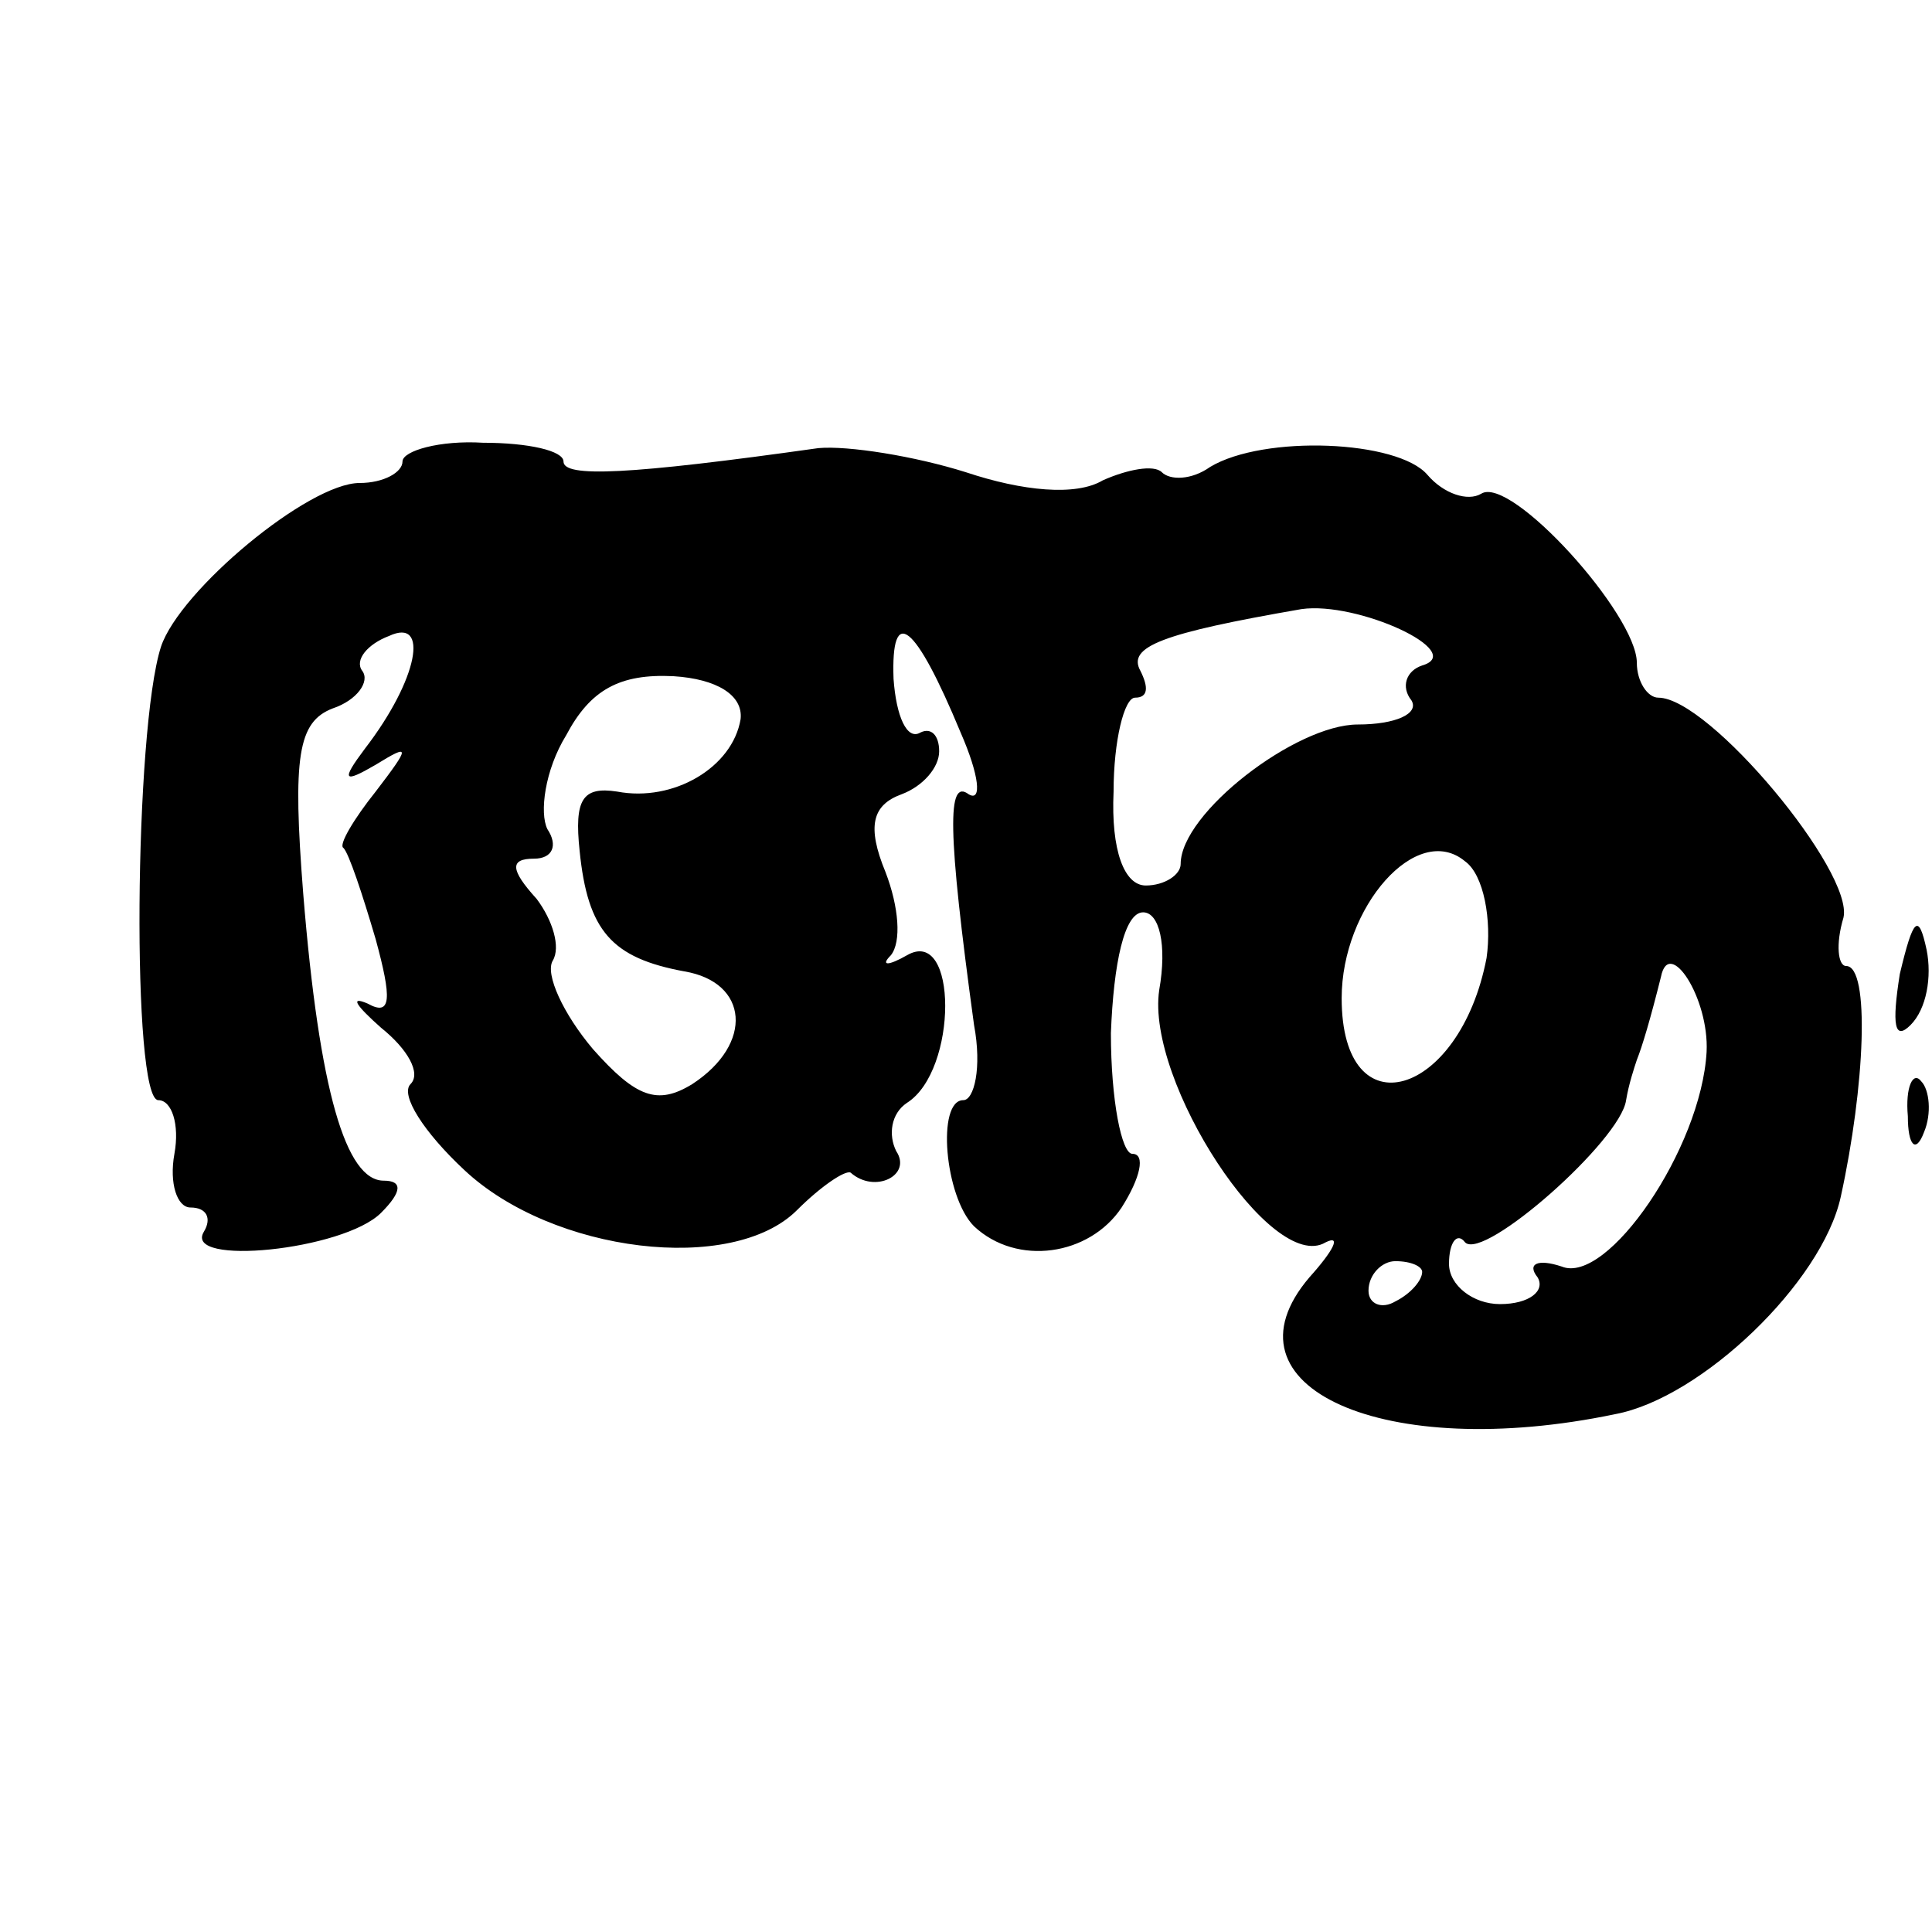 <?xml version="1.0" standalone="no"?>
<!DOCTYPE svg PUBLIC "-//W3C//DTD SVG 20010904//EN"
 "http://www.w3.org/TR/2001/REC-SVG-20010904/DTD/svg10.dtd">
<svg version="1.0" xmlns="http://www.w3.org/2000/svg"
 width="72pt" height="72pt" viewBox="0 0 72 72"
 preserveAspectRatio="xMidYMid meet">
<g transform="translate(0,72) scale(0.1,-0.1)"
fill="#000000" stroke="none">
<path d="M150 548 c0 -4 -7 -8 -16 -8 -19 0 -67 -40 -74 -61 -10 -31 -11 -169
-1 -169 5 0 8 -9 6 -20 -2 -11 1 -20 6 -20 6 0 8 -4 5 -9 -8 -13 52 -7 66 7 8
8 8 12 1 12 -14 0 -24 33 -30 107 -4 51 -2 64 11 69 9 3 14 10 11 14 -3 4 2
10 10 13 15 7 11 -16 -9 -42 -9 -12 -8 -13 4 -6 13 8 13 7 0 -10 -8 -10 -14
-20 -12 -21 2 -2 7 -17 12 -34 6 -22 6 -29 -3 -24 -7 3 -4 -1 5 -9 10 -8 15
-17 11 -21 -4 -4 5 -18 20 -32 33 -31 100 -39 124 -15 9 9 18 15 20 14 9 -8
23 -1 17 8 -3 6 -2 14 4 18 19 12 19 66 0 55 -7 -4 -10 -4 -6 0 4 5 3 18 -2
31 -7 17 -5 25 6 29 8 3 14 10 14 16 0 6 -3 9 -7 7 -5 -3 -9 6 -10 20 -1 28 8
21 25 -20 7 -16 8 -26 3 -23 -8 6 -8 -13 2 -86 3 -16 0 -28 -4 -28 -10 0 -7
-36 4 -47 16 -15 43 -11 55 7 7 11 9 20 4 20 -4 0 -8 20 -8 45 1 26 5 45 12
45 6 0 9 -12 6 -29 -5 -34 42 -106 62 -94 6 3 3 -3 -6 -13 -35 -41 28 -69 114
-51 32 6 77 49 84 81 9 41 11 86 2 86 -3 0 -4 8 -1 18 4 17 -50 82 -69 82 -4
0 -8 6 -8 13 0 18 -47 70 -58 63 -5 -3 -14 0 -20 7 -11 13 -61 15 -81 3 -7 -5
-15 -5 -18 -2 -3 3 -13 1 -22 -3 -10 -6 -30 -4 -51 3 -19 6 -44 10 -55 9 -71
-10 -95 -11 -95 -5 0 4 -13 7 -30 7 -16 1 -30 -3 -30 -7z m380 -76 c-6 -2 -8
-8 -4 -13 3 -5 -6 -9 -20 -9 -23 0 -66 -33 -66 -52 0 -4 -6 -8 -13 -8 -8 0
-13 13 -12 35 0 19 4 35 8 35 5 0 5 4 2 10 -5 9 8 14 60 23 21 3 62 -16 45
-21z m-254 -20 c-3 -18 -25 -31 -46 -27 -13 2 -16 -3 -14 -22 3 -30 12 -40 39
-45 24 -4 26 -27 3 -42 -13 -8 -21 -5 -37 13 -11 13 -18 28 -15 33 3 5 0 15
-6 23 -10 11 -10 15 -1 15 7 0 9 5 5 11 -3 6 -1 22 7 35 9 17 20 23 40 22 16
-1 26 -7 25 -16z m278 -89 c-10 -52 -54 -65 -54 -15 0 34 28 66 46 51 7 -5 10
-22 8 -36z m82 -35 c-2 -36 -37 -87 -54 -80 -9 3 -13 1 -9 -4 3 -5 -3 -10 -14
-10 -10 0 -19 7 -19 15 0 8 3 12 6 8 7 -7 58 38 60 53 1 6 3 12 4 15 2 5 5 15
9 31 3 15 18 -8 17 -28z m-106 -82 c0 -3 -4 -8 -10 -11 -5 -3 -10 -1 -10 4 0
6 5 11 10 11 6 0 10 -2 10 -4z"/>
<path d="M708 357 c-3 -19 -2 -25 4 -19 6 6 8 18 6 28 -3 14 -5 12 -10 -9z"/>
<path d="M711 304 c0 -11 3 -14 6 -6 3 7 2 16 -1 19 -3 4 -6 -2 -5 -13z"/>
</g>
</svg>
